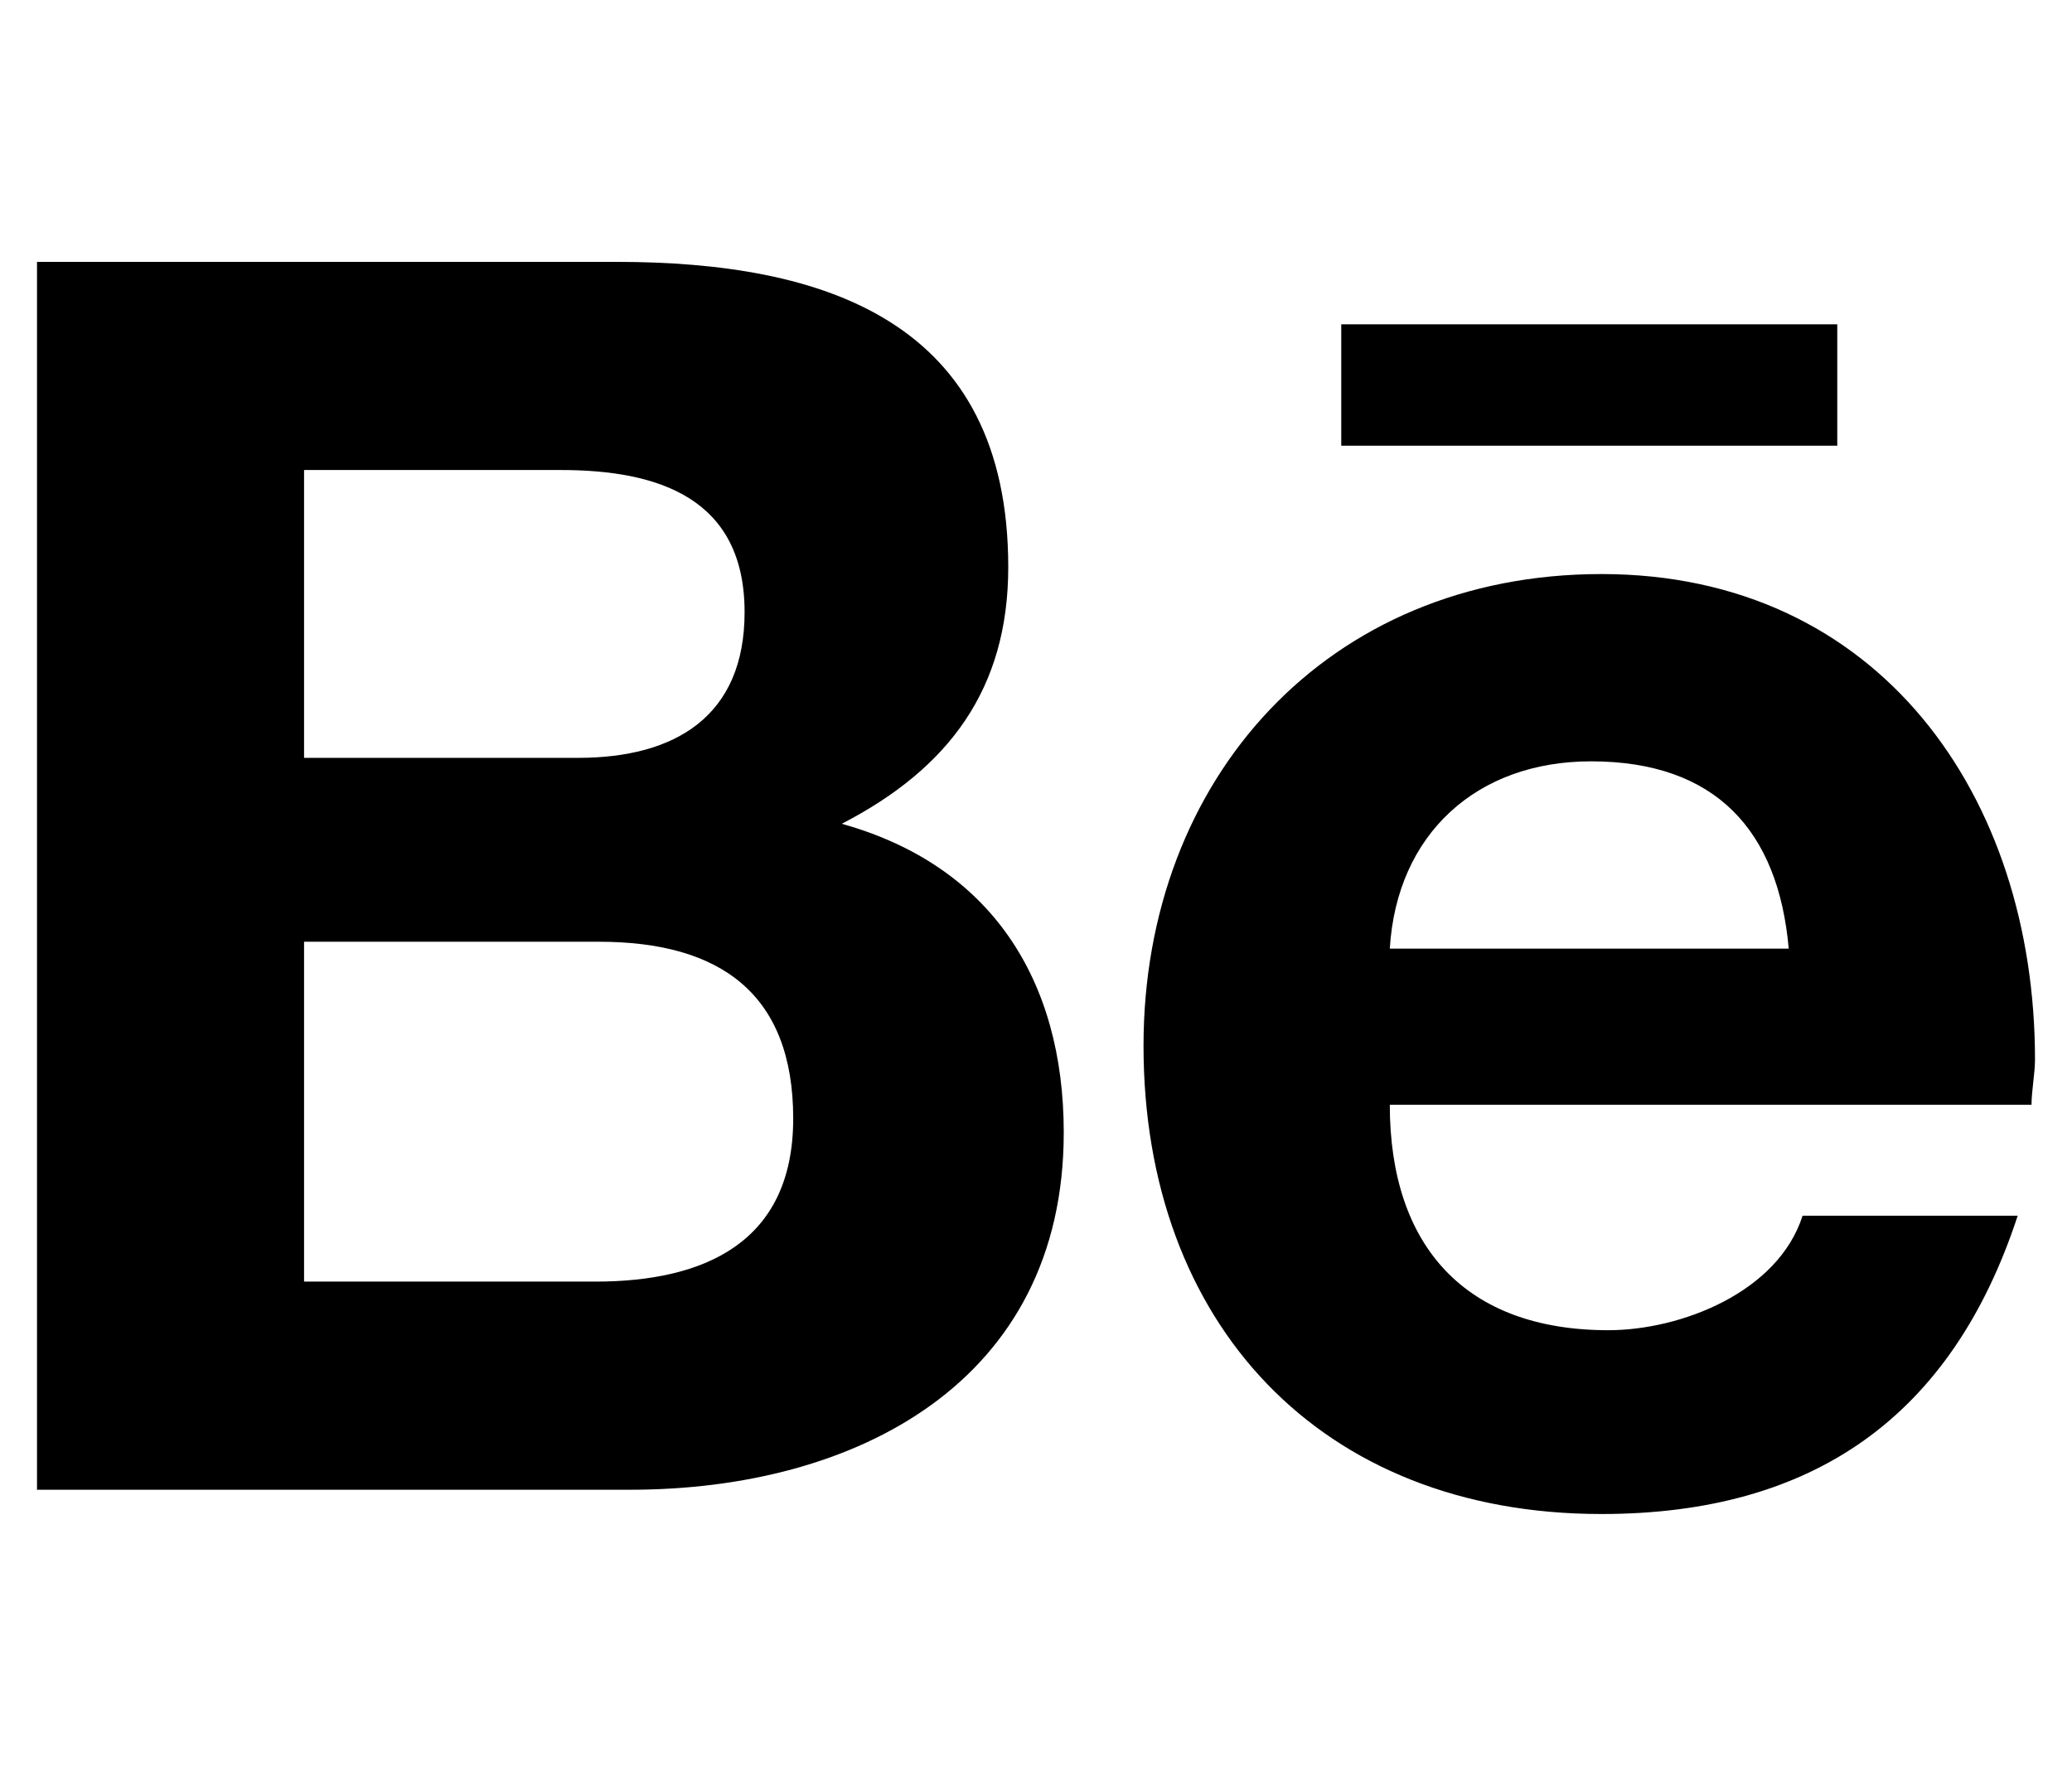 <?xml version="1.0" encoding="utf-8"?>
<svg xmlns="http://www.w3.org/2000/svg" fill="none" height="100%" overflow="visible" preserveAspectRatio="none" style="display: block;" viewBox="0 0 28 24" width="100%">
<g id="Icon">
<path d="M11.375 11.133C13.391 11.695 14.375 13.242 14.375 15.305C14.375 18.68 11.562 20.133 8.516 20.133H0.5V3.539H8.328C11.141 3.539 13.625 4.336 13.625 7.664C13.625 9.305 12.828 10.383 11.375 11.133ZM4.109 6.352V10.242H7.812C9.125 10.242 10.062 9.68 10.062 8.273C10.062 6.727 8.891 6.352 7.578 6.352H4.109ZM8.047 17.32C9.5 17.32 10.719 16.805 10.719 15.117C10.719 13.43 9.734 12.727 8.094 12.727H4.109V17.32H8.047ZM24.828 6.023V4.383H18.125V6.023H24.828ZM27.5 14.32C27.5 14.508 27.453 14.742 27.453 14.93H18.781C18.781 16.852 19.812 17.977 21.734 17.977C22.719 17.977 24.031 17.461 24.359 16.43H27.266C26.375 19.148 24.5 20.461 21.641 20.461C17.844 20.461 15.453 17.883 15.453 14.133C15.453 10.523 17.938 7.758 21.641 7.758C25.391 7.758 27.5 10.758 27.5 14.32ZM18.781 12.82H24.172C24.031 11.227 23.188 10.289 21.5 10.289C19.953 10.289 18.875 11.273 18.781 12.82Z" fill="black" id="Behance"/>
</g>
</svg>